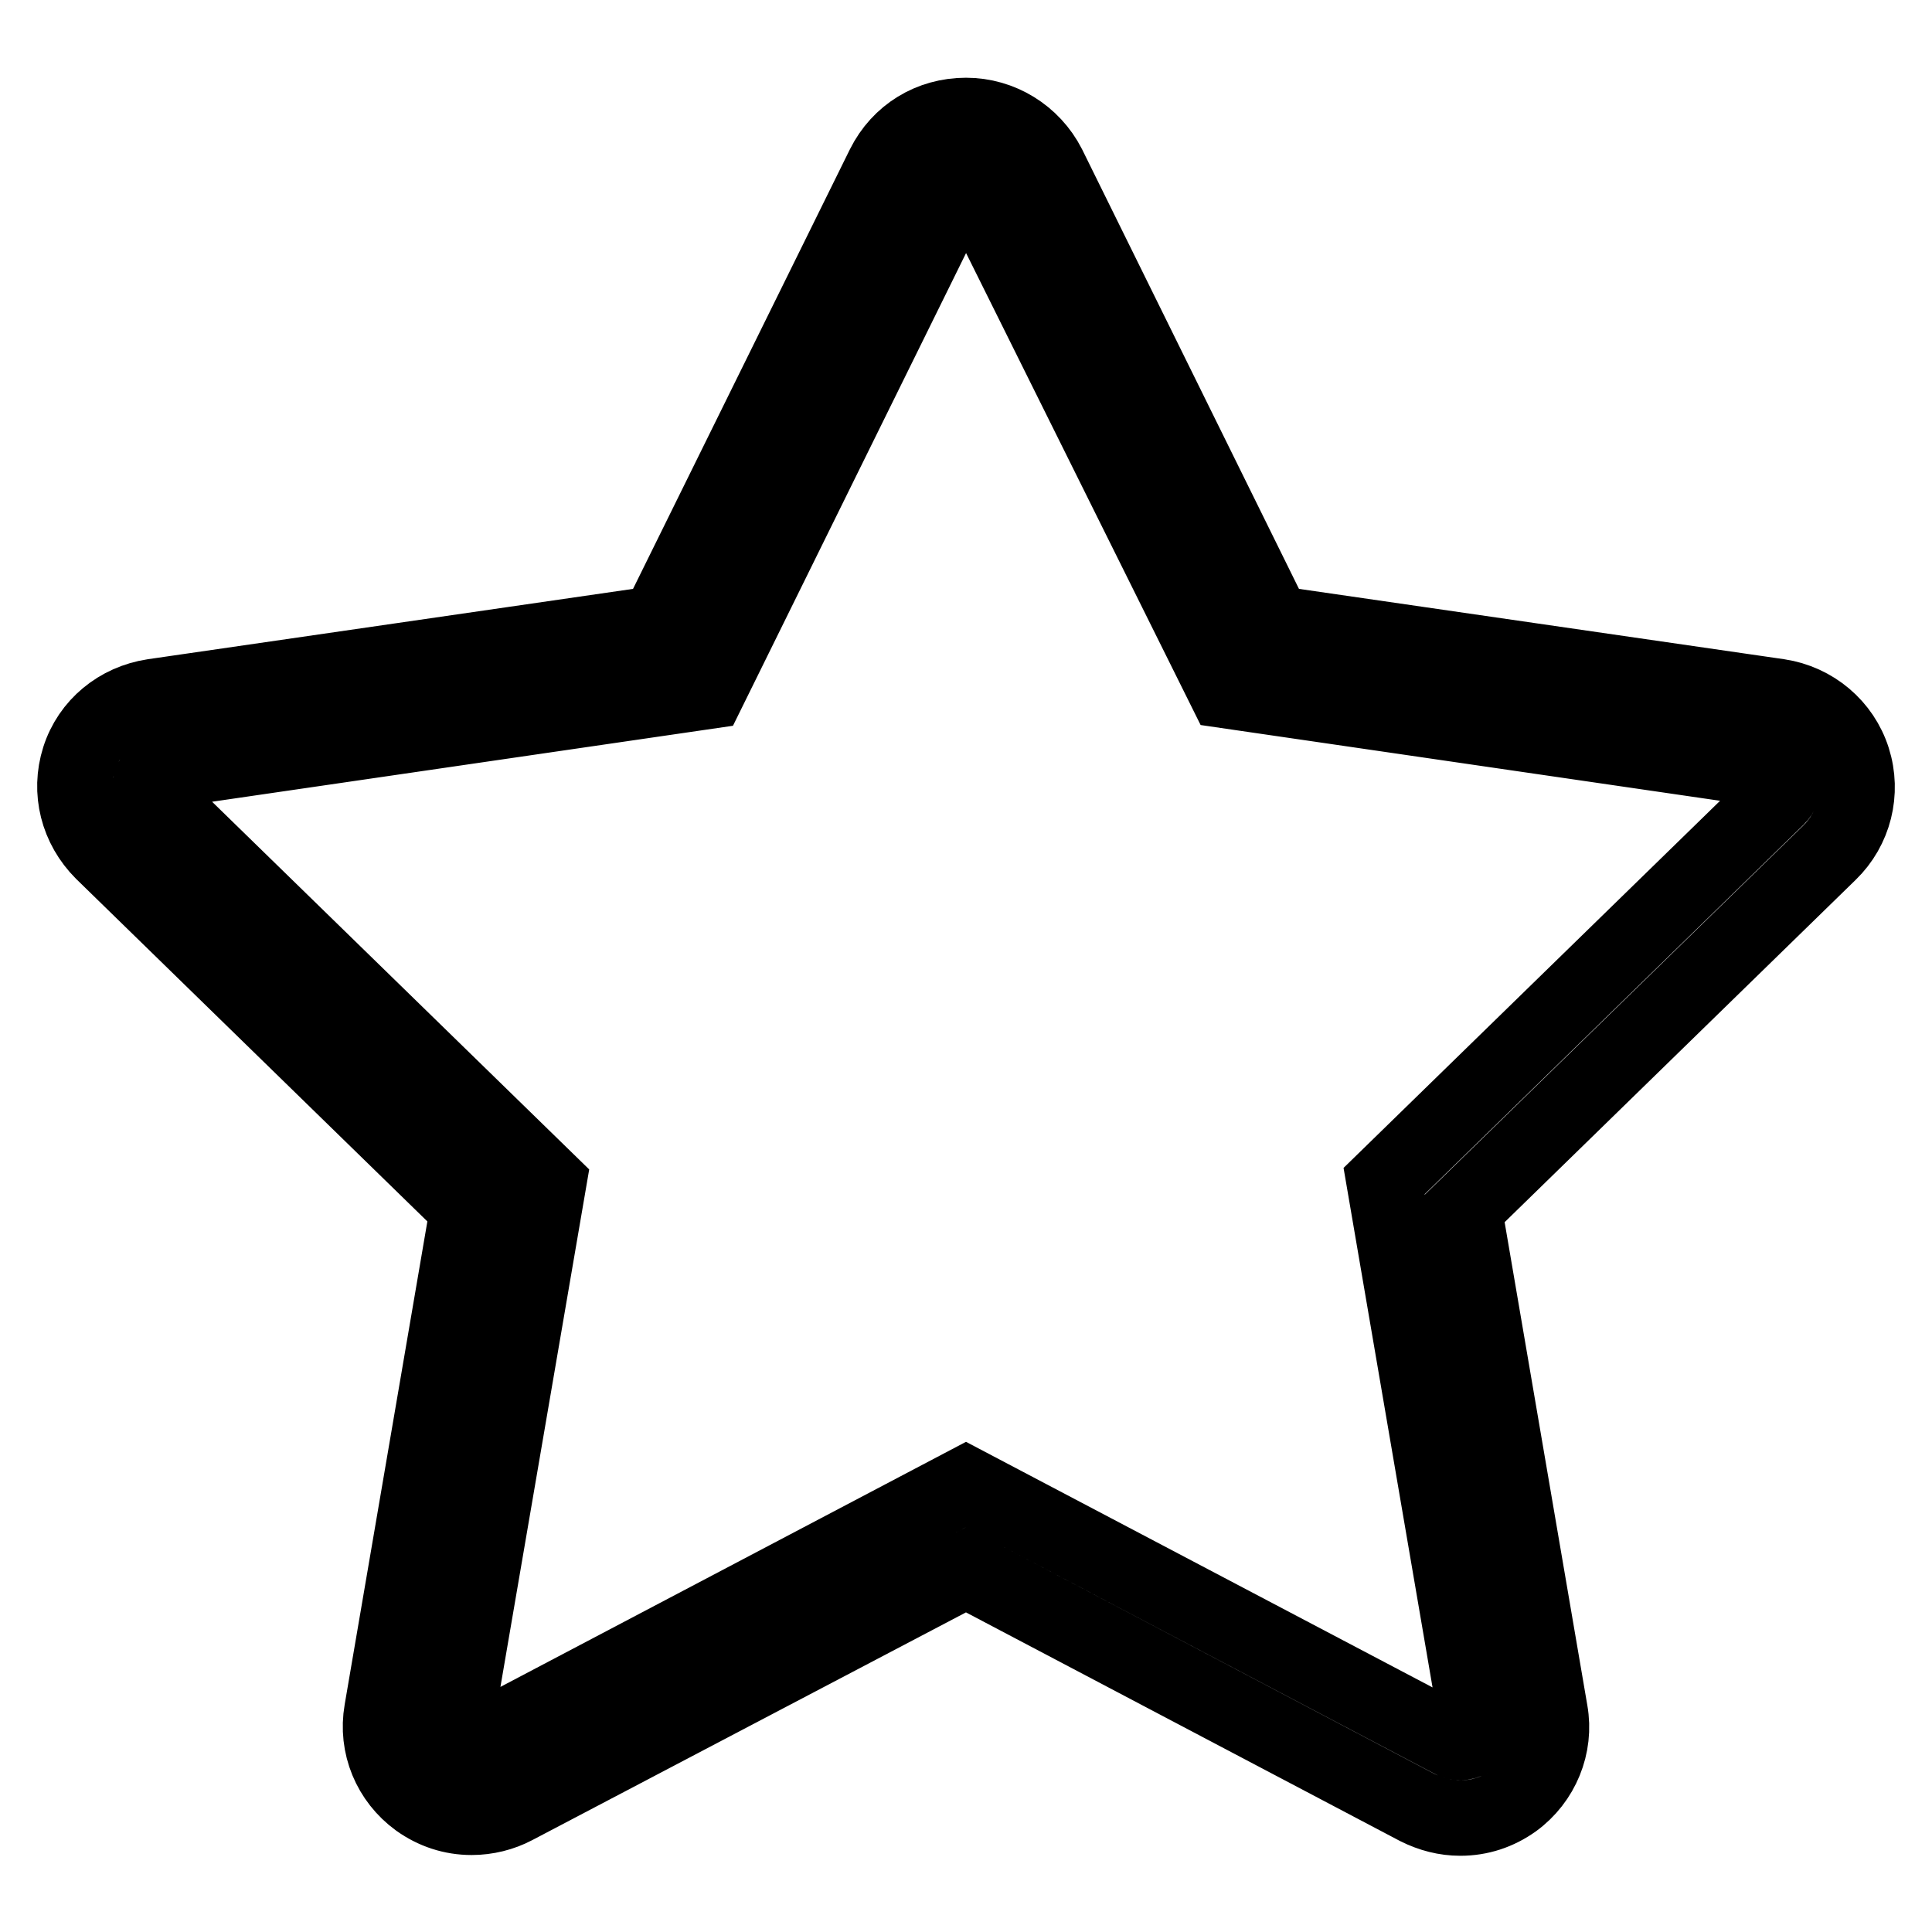 <?xml version="1.0" encoding="utf-8"?>
<!-- Svg Vector Icons : http://www.onlinewebfonts.com/icon -->
<!DOCTYPE svg PUBLIC "-//W3C//DTD SVG 1.1//EN" "http://www.w3.org/Graphics/SVG/1.1/DTD/svg11.dtd">
<svg version="1.1" xmlns="http://www.w3.org/2000/svg" xmlns:xlink="http://www.w3.org/1999/xlink" x="0px" y="0px" viewBox="0 0 256 256" enable-background="new 0 0 256 256" xml:space="preserve">
<g> <path stroke-width="10" fill-opacity="0" stroke="#000000"  d="M62.5,240.8c-2.6,0-5-0.8-7.1-2.3c-3.7-2.7-5.6-7.2-4.8-11.8L62,160.1l-48.4-47.2c-3.3-3.3-4.5-8-3.1-12.4 c1.4-4.4,5.2-7.5,9.8-8.2l66.9-9.7l29.9-60.6c2.1-4.2,6.2-6.7,10.9-6.7c4.6,0,8.8,2.6,10.9,6.7l29.9,60.6l66.9,9.7 c4.6,0.7,8.4,3.9,9.8,8.3c1.4,4.4,0.2,9.2-3.1,12.4l-48.4,47.2l11.4,66.6c0.8,4.5-1.1,9.1-4.8,11.8c-2.1,1.5-4.5,2.3-7.1,2.3 c0,0,0,0,0,0c-2,0-3.9-0.5-5.7-1.4L128,208l-59.8,31.4C66.5,240.3,64.5,240.8,62.5,240.8z M128,25.1c-0.9,0-1.6,0.5-2,1.2 L93.8,91.6l-72,10.5c-0.7,0.1-1.5,0.5-1.8,1.5c-0.3,1,0.1,1.8,0.6,2.3l52.1,50.8l-12.3,71.7c-0.1,0.7,0.1,1.6,0.9,2.1l0,0 c0.5,0.3,1,0.4,1.3,0.4c0.4,0,0.7-0.1,1-0.3l64.4-33.9l64.4,33.9c0.3,0.2,0.7,0.3,1.1,0.3c0.3,0,0.8-0.1,1.3-0.4 c0.7-0.5,1-1.3,0.9-2.2l-12.3-71.8l52.1-50.8c0.5-0.5,0.9-1.3,0.6-2.3l0,0c-0.3-0.9-1.1-1.4-1.7-1.4l-72-10.5L130,26.3 C129.7,25.6,128.9,25.1,128,25.1z"/></g>
</svg>